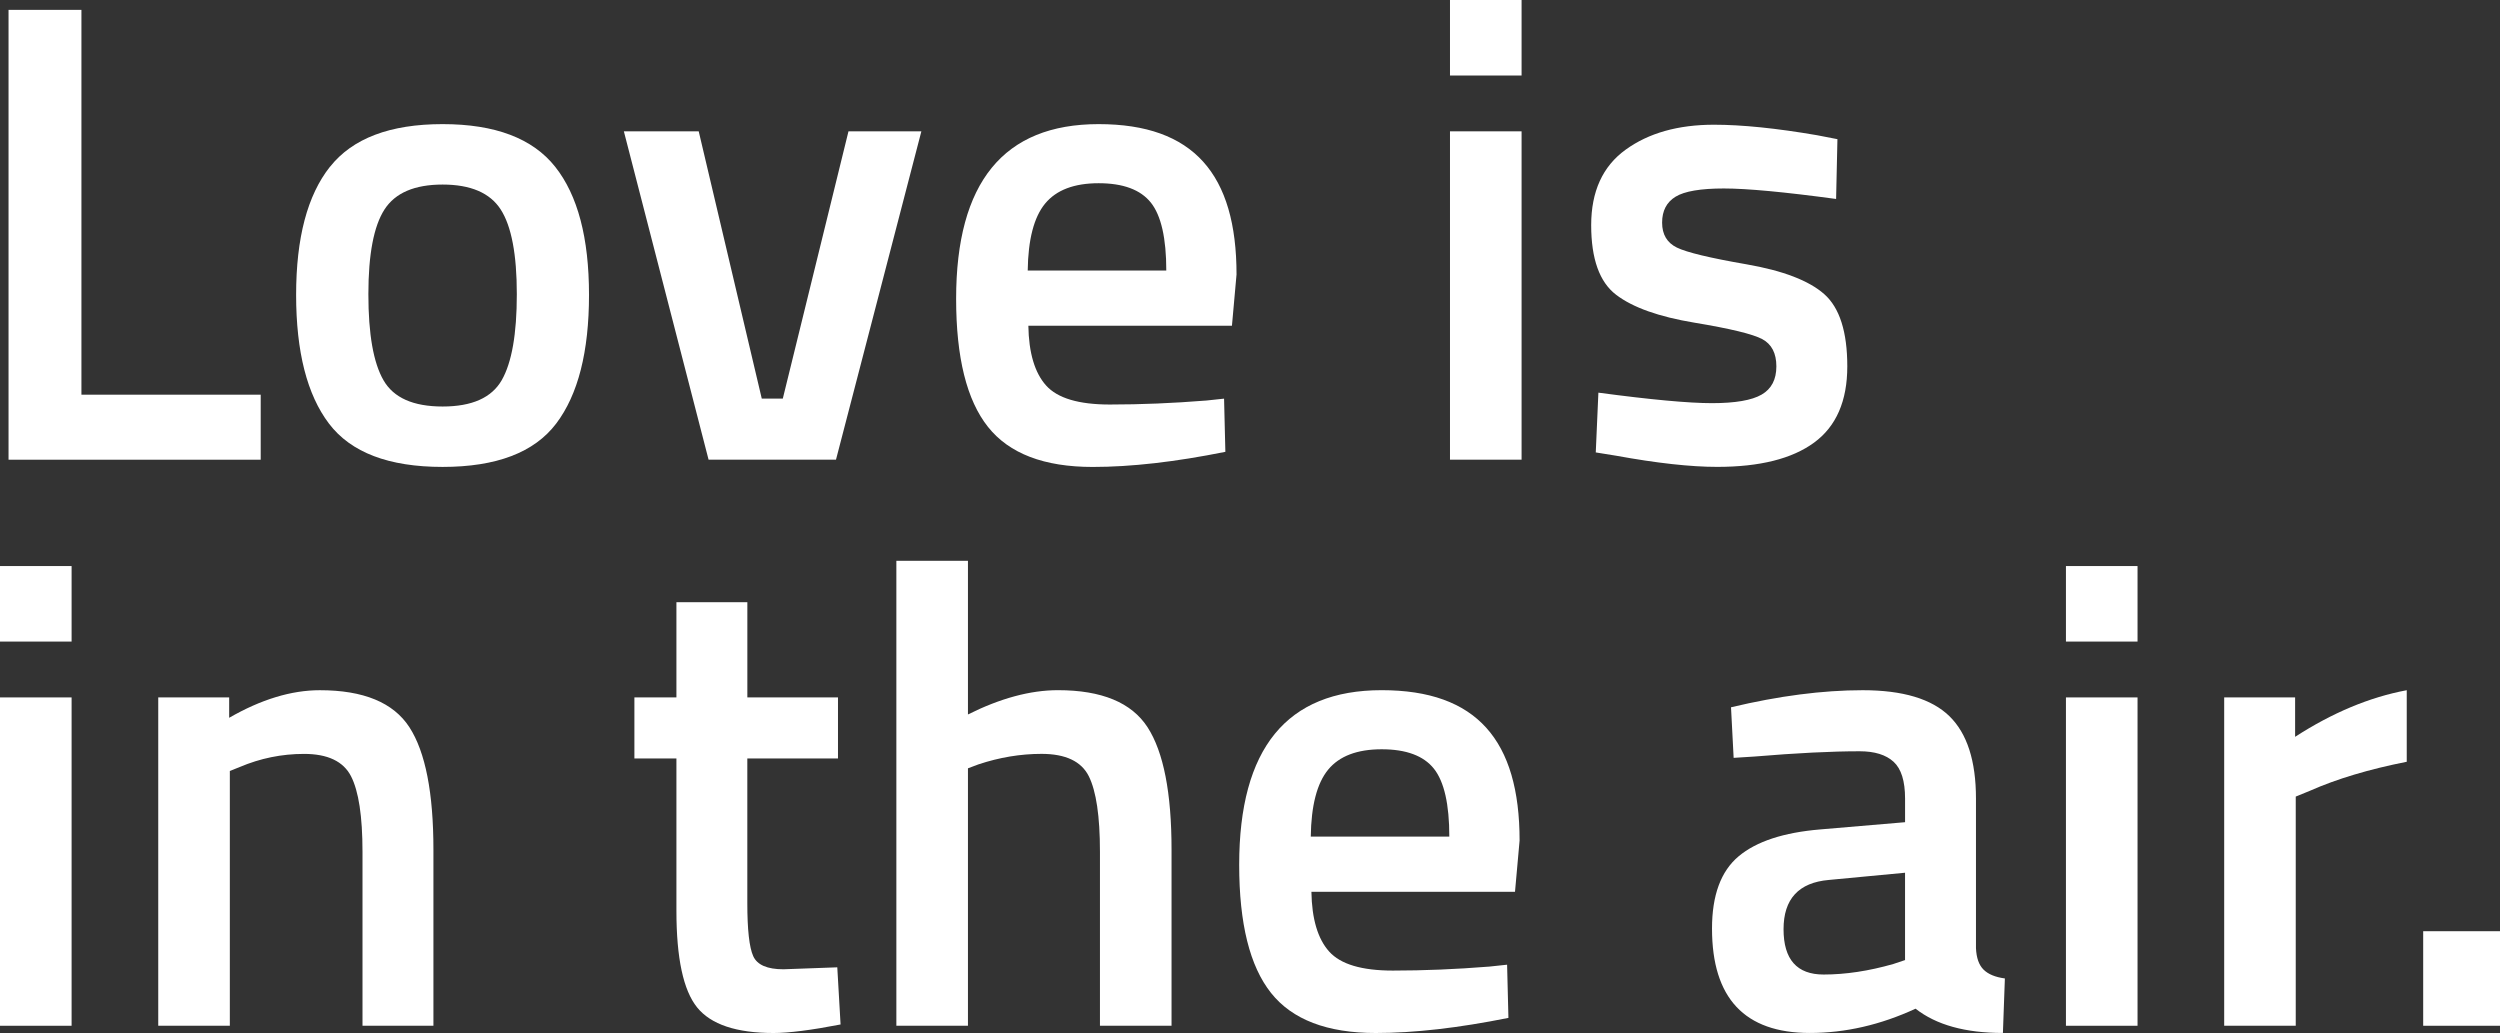 <svg xmlns="http://www.w3.org/2000/svg" id="Ebene_2" data-name="Ebene 2" viewBox="0 0 790.56 326.65"><rect x="0" y="0" width="790.56" height="326.65" fill="#333333" stroke="none"/><defs><style>      .cls-1 {        fill: #fff;        stroke-width: 0px;      }    </style></defs><g id="Ebene_1-2" data-name="Ebene 1"><g><path class="cls-1" d="M82.44,145.37H2.7V3.12h23.05v121.69h56.69v20.56Z"></path><path class="cls-1" d="M104.35,52.75c7.13-9,19-13.5,35.61-13.5s28.48,4.5,35.61,13.5c7.13,9,10.69,22.5,10.69,40.49s-3.46,31.57-10.38,40.7c-6.92,9.14-18.9,13.71-35.93,13.71s-29-4.57-35.93-13.71c-6.92-9.14-10.38-22.7-10.38-40.7s3.56-31.49,10.69-40.49ZM121.27,120.24c3.18,5.54,9.41,8.31,18.69,8.31s15.5-2.77,18.69-8.31c3.18-5.54,4.78-14.6,4.78-27.2s-1.7-21.53-5.09-26.79c-3.39-5.26-9.52-7.89-18.38-7.89s-14.99,2.63-18.38,7.89c-3.39,5.26-5.09,14.19-5.09,26.79s1.59,21.67,4.78,27.2Z"></path><path class="cls-1" d="M197.28,41.53h23.67l19.94,84.52h6.65l20.77-84.52h23.05l-27,103.83h-40.29l-26.79-103.83Z"></path><path class="cls-1" d="M381.27,126.68l5.81-.62.41,16.82c-15.78,3.18-29.77,4.78-41.95,4.78-15.37,0-26.41-4.22-33.12-12.67-6.72-8.44-10.07-21.94-10.07-40.5,0-36.82,15.02-55.24,45.06-55.24s43.61,15.85,43.61,47.55l-1.45,16.2h-64.38c.14,8.59,2.01,14.88,5.61,18.9,3.6,4.02,10.31,6.02,20.14,6.02s19.94-.42,30.32-1.25ZM368.81,85.56c0-10.24-1.63-17.41-4.88-21.49-3.26-4.08-8.76-6.13-16.51-6.13s-13.39,2.15-16.93,6.44c-3.53,4.29-5.37,11.35-5.5,21.18h43.82Z"></path><path class="cls-1" d="M458.52,23.88V0h22.64v23.88h-22.64ZM458.52,145.37V41.53h22.64v103.83h-22.64Z"></path><path class="cls-1" d="M580.63,62.92c-16.34-2.21-28.17-3.32-35.51-3.32s-12.43.87-15.26,2.6c-2.84,1.73-4.26,4.46-4.26,8.2s1.56,6.37,4.67,7.89c3.11,1.52,10.45,3.29,22.01,5.29,11.56,2.01,19.76,5.16,24.61,9.45,4.84,4.29,7.27,11.91,7.27,22.84s-3.5,18.97-10.49,24.09c-6.99,5.12-17.2,7.68-30.63,7.68-8.45,0-19.11-1.18-31.98-3.53l-6.44-1.04.83-18.9c16.61,2.22,28.59,3.32,35.93,3.32s12.56-.9,15.68-2.7c3.12-1.8,4.67-4.78,4.67-8.93s-1.49-7.02-4.46-8.62c-2.98-1.59-10.11-3.32-21.39-5.19-11.29-1.87-19.56-4.81-24.82-8.83-5.26-4.01-7.89-11.35-7.89-22.01s3.63-18.62,10.9-23.88c7.27-5.26,16.58-7.89,27.93-7.89,8.86,0,19.73,1.11,32.6,3.32l6.44,1.25-.42,18.9Z"></path><path class="cls-1" d="M0,202.88v-23.88h22.64v23.88H0ZM0,324.37v-103.83h22.64v103.83H0Z"></path><path class="cls-1" d="M72.68,324.37h-22.64v-103.83h22.43v6.44c10.1-5.81,19.66-8.72,28.66-8.72,13.84,0,23.29,3.91,28.35,11.73,5.05,7.82,7.58,20.73,7.58,38.73v55.65h-22.43v-55.03c0-11.21-1.21-19.17-3.63-23.88-2.42-4.7-7.37-7.06-14.85-7.06-7.06,0-13.85,1.39-20.35,4.15l-3.12,1.25v80.57Z"></path><path class="cls-1" d="M264.98,239.85h-28.66v45.69c0,8.45.62,14.05,1.87,16.82,1.25,2.77,4.43,4.15,9.55,4.15l17.03-.62,1.04,18.07c-9.28,1.8-16.34,2.7-21.18,2.7-11.77,0-19.83-2.7-24.19-8.1-4.36-5.4-6.54-15.58-6.54-30.53v-48.18h-13.29v-19.31h13.29v-30.11h22.43v30.11h28.66v19.31Z"></path><path class="cls-1" d="M306.09,324.37h-22.64v-147.03h22.64v48.59c10.24-5.12,19.73-7.68,28.45-7.68,13.84,0,23.29,3.91,28.35,11.73,5.05,7.82,7.58,20.73,7.58,38.73v55.65h-22.64v-55.03c0-11.21-1.18-19.17-3.53-23.88-2.36-4.7-7.34-7.06-14.95-7.06-6.65,0-13.29,1.11-19.94,3.32l-3.32,1.25v81.4Z"></path><path class="cls-1" d="M470.77,305.68l5.81-.62.42,16.82c-15.78,3.18-29.77,4.78-41.95,4.78-15.37,0-26.41-4.22-33.12-12.67-6.72-8.44-10.07-21.94-10.07-40.5,0-36.83,15.02-55.24,45.06-55.24s43.61,15.85,43.61,47.55l-1.45,16.2h-64.38c.14,8.58,2,14.88,5.61,18.9,3.6,4.02,10.31,6.02,20.14,6.02s19.94-.42,30.32-1.25ZM458.31,264.56c0-10.24-1.63-17.41-4.88-21.49-3.25-4.08-8.76-6.13-16.51-6.13s-13.39,2.15-16.92,6.44c-3.53,4.29-5.37,11.35-5.5,21.18h43.82Z"></path><path class="cls-1" d="M624.85,252.51v47.35c.14,3.05.93,5.3,2.39,6.75,1.45,1.45,3.7,2.39,6.75,2.8l-.62,17.24c-11.91,0-21.11-2.56-27.62-7.68-11.08,5.12-22.22,7.68-33.43,7.68-20.63,0-30.94-11.01-30.94-33.02,0-10.52,2.8-18.13,8.41-22.84,5.61-4.71,14.23-7.54,25.85-8.51l26.79-2.28v-7.48c0-5.54-1.21-9.41-3.63-11.63-2.42-2.21-5.99-3.32-10.7-3.32-8.86,0-19.94.55-33.23,1.66l-6.65.42-.83-15.99c15.09-3.6,28.97-5.4,41.64-5.4s21.8,2.74,27.41,8.2c5.61,5.47,8.41,14.16,8.41,26.06ZM578.33,278.26c-9.55.83-14.33,6.02-14.33,15.58s4.22,14.33,12.67,14.33c6.92,0,14.26-1.11,22.01-3.32l3.74-1.25v-27.62l-24.09,2.28Z"></path><path class="cls-1" d="M653.3,202.88v-23.88h22.64v23.88h-22.64ZM653.3,324.37v-103.83h22.64v103.83h-22.64Z"></path><path class="cls-1" d="M703.34,324.37v-103.83h22.43v12.46c11.77-7.61,23.53-12.53,35.3-14.74v22.63c-11.91,2.36-22.08,5.4-30.53,9.14l-4.57,1.87v72.47h-22.64Z"></path><path class="cls-1" d="M766.27,324.37v-29.9h24.3v29.9h-24.3Z"></path></g></g></svg>